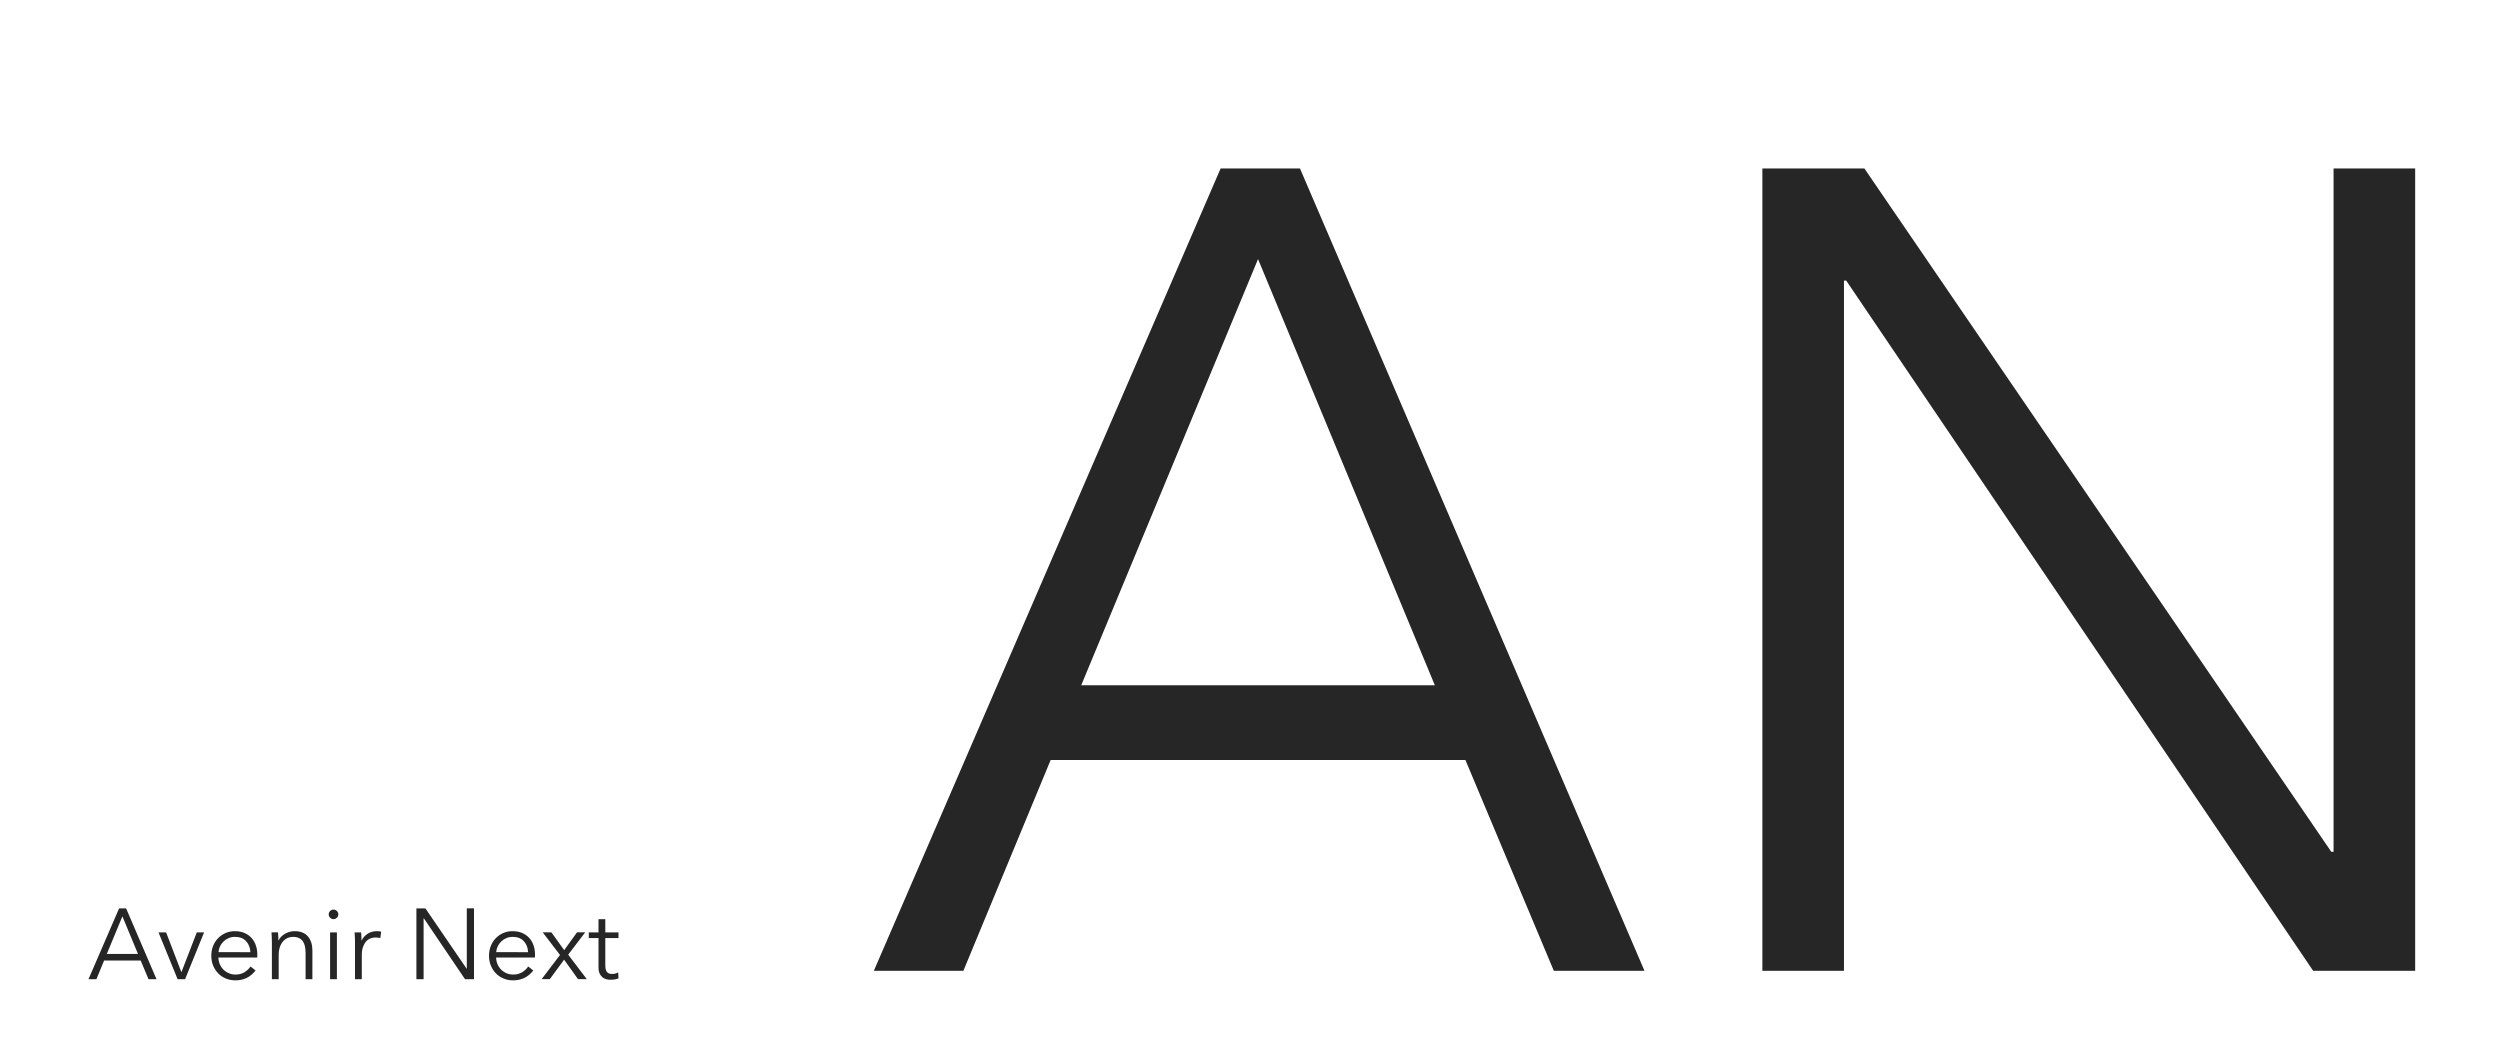 <?xml version="1.0" encoding="utf-8"?>
<!-- Generator: Adobe Illustrator 15.0.0, SVG Export Plug-In . SVG Version: 6.00 Build 0)  -->
<!DOCTYPE svg PUBLIC "-//W3C//DTD SVG 1.1//EN" "http://www.w3.org/Graphics/SVG/1.1/DTD/svg11.dtd">
<svg version="1.1" id="レイヤー_1" xmlns="http://www.w3.org/2000/svg" xmlns:xlink="http://www.w3.org/1999/xlink" x="0px"
	 y="0px" width="600px" height="250px" viewBox="0 0 600 250" enable-background="new 0 0 600 250" xml:space="preserve">
<title>avenir_title</title>
<desc>Created with Sketch.</desc>
<path id="AN" fill-opacity="0.85" d="M231.208,233H209.72l83.231-192.576h19.04L394.68,233H372.92l-21.216-50.592h-99.552
	L231.208,233z M259.496,164.456h84.864L301.928,62.184L259.496,164.456z M559.512,204.439h0.544V40.424h19.584V233h-24.48
	L443.096,67.352h-0.544V233h-19.584V40.424h24.479L559.512,204.439z"/>
<path id="Avenir-Next" fill-opacity="0.85" d="M23.136,235H21.24l7.344-16.992h1.681L37.56,235h-1.92l-1.872-4.464h-8.784
	L23.136,235z M25.632,228.952h7.488l-3.744-9.024L25.632,228.952z M44.424,235h-1.8l-4.584-11.232h1.824l3.648,9.504h0.048
	l3.672-9.504h1.752L44.424,235z M60.096,228.52c-0.049-1.056-0.389-1.932-1.021-2.627c-0.632-0.697-1.532-1.045-2.7-1.045
	c-0.544,0-1.048,0.1-1.512,0.301c-0.464,0.199-0.872,0.472-1.224,0.815c-0.353,0.345-0.633,0.736-0.841,1.177
	c-0.208,0.439-0.327,0.899-0.359,1.379H60.096z M61.752,229.048v0.36c0,0.128-0.008,0.264-0.023,0.408h-9.313
	c0.017,0.56,0.128,1.088,0.336,1.584s0.496,0.928,0.864,1.295c0.368,0.369,0.8,0.66,1.296,0.877
	c0.496,0.216,1.032,0.324,1.608,0.324c0.848,0,1.58-0.196,2.195-0.588c0.616-0.393,1.084-0.845,1.404-1.356l1.225,0.96
	c-0.673,0.848-1.412,1.456-2.221,1.824c-0.808,0.367-1.676,0.552-2.604,0.552c-0.832,0-1.604-0.147-2.316-0.444
	c-0.712-0.296-1.324-0.707-1.836-1.236c-0.512-0.527-0.916-1.151-1.212-1.871c-0.296-0.721-0.444-1.504-0.444-2.353
	c0-0.848,0.145-1.632,0.433-2.352s0.688-1.345,1.2-1.872c0.512-0.528,1.111-0.939,1.8-1.236c0.688-0.296,1.432-0.443,2.231-0.443
	c0.88,0,1.656,0.147,2.328,0.443c0.672,0.297,1.232,0.696,1.68,1.2c0.448,0.504,0.788,1.092,1.021,1.765
	C61.636,227.561,61.752,228.279,61.752,229.048z M66.72,223.768c0.031,0.305,0.056,0.641,0.071,1.008
	c0.017,0.369,0.024,0.672,0.024,0.912h0.048c0.32-0.655,0.84-1.188,1.56-1.596c0.721-0.408,1.48-0.611,2.28-0.611
	c1.424,0,2.492,0.424,3.204,1.271s1.068,1.969,1.068,3.359V235h-1.632v-6.216c0-0.593-0.049-1.128-0.145-1.608
	s-0.26-0.892-0.492-1.236c-0.231-0.344-0.544-0.611-0.936-0.803c-0.393-0.193-0.884-0.289-1.477-0.289
	c-0.432,0-0.852,0.088-1.26,0.264c-0.408,0.177-0.771,0.445-1.092,0.805s-0.576,0.816-0.769,1.368
	c-0.191,0.552-0.287,1.204-0.287,1.956V235h-1.633v-8.76c0-0.305-0.008-0.696-0.023-1.176c-0.017-0.48-0.04-0.912-0.072-1.297H66.72
	z M80.856,235h-1.632v-11.232h1.632V235z M81.192,219.447c0,0.337-0.12,0.613-0.36,0.828c-0.24,0.217-0.504,0.324-0.792,0.324
	s-0.552-0.107-0.792-0.324c-0.24-0.215-0.359-0.491-0.359-0.828c0-0.336,0.119-0.611,0.359-0.827s0.504-0.324,0.792-0.324
	s0.552,0.108,0.792,0.324S81.192,219.111,81.192,219.447z M85.2,226.24c0-0.305-0.008-0.696-0.024-1.176
	c-0.016-0.48-0.039-0.912-0.071-1.297h1.56c0.032,0.305,0.057,0.641,0.072,1.008c0.016,0.369,0.024,0.672,0.024,0.912h0.048
	c0.319-0.655,0.8-1.188,1.439-1.596c0.641-0.408,1.36-0.611,2.16-0.611c0.208,0,0.396,0.008,0.564,0.023s0.34,0.049,0.516,0.096
	l-0.216,1.537c-0.097-0.033-0.256-0.064-0.48-0.097c-0.224-0.032-0.447-0.048-0.672-0.048c-0.432,0-0.848,0.08-1.248,0.24
	c-0.399,0.16-0.748,0.412-1.044,0.756s-0.536,0.783-0.72,1.32c-0.185,0.535-0.276,1.18-0.276,1.932V235H85.2V226.24z
	 M111.984,232.48h0.048v-14.473h1.729V235h-2.16l-9.889-14.616h-0.048V235h-1.728v-16.992h2.16L111.984,232.48z M126.744,228.52
	c-0.048-1.056-0.388-1.932-1.02-2.627c-0.633-0.697-1.532-1.045-2.7-1.045c-0.544,0-1.048,0.1-1.512,0.301
	c-0.465,0.199-0.872,0.472-1.225,0.815c-0.352,0.345-0.632,0.736-0.84,1.177c-0.208,0.439-0.328,0.899-0.36,1.379H126.744z
	 M128.4,229.048v0.36c0,0.128-0.008,0.264-0.024,0.408h-9.312c0.016,0.56,0.128,1.088,0.336,1.584s0.496,0.928,0.864,1.295
	c0.367,0.369,0.8,0.66,1.296,0.877c0.496,0.216,1.031,0.324,1.607,0.324c0.849,0,1.58-0.196,2.196-0.588
	c0.616-0.393,1.084-0.845,1.404-1.356l1.224,0.96c-0.672,0.848-1.412,1.456-2.22,1.824c-0.809,0.367-1.676,0.552-2.604,0.552
	c-0.832,0-1.604-0.147-2.315-0.444c-0.712-0.296-1.324-0.707-1.836-1.236c-0.513-0.527-0.916-1.151-1.212-1.871
	c-0.297-0.721-0.444-1.504-0.444-2.353c0-0.848,0.144-1.632,0.432-2.352s0.688-1.345,1.2-1.872c0.512-0.528,1.112-0.939,1.8-1.236
	c0.688-0.296,1.433-0.443,2.232-0.443c0.88,0,1.656,0.147,2.328,0.443c0.672,0.297,1.231,0.696,1.68,1.2s0.788,1.092,1.021,1.765
	C128.284,227.561,128.4,228.279,128.4,229.048z M134.4,229.191l-4.152-5.424h2.088l3.072,4.272l3.072-4.272h1.968l-4.08,5.353
	l4.464,5.88h-2.111l-3.337-4.68l-3.432,4.68h-1.968L134.4,229.191z M148.44,225.137h-3.168v6.551c0,0.416,0.04,0.76,0.12,1.033
	c0.08,0.271,0.195,0.483,0.348,0.635c0.152,0.152,0.332,0.256,0.54,0.313s0.432,0.084,0.672,0.084c0.224,0,0.46-0.031,0.708-0.096
	s0.484-0.152,0.708-0.264l0.072,1.416c-0.288,0.111-0.588,0.195-0.9,0.252c-0.312,0.056-0.651,0.084-1.02,0.084
	c-0.305,0-0.624-0.041-0.96-0.121s-0.648-0.231-0.937-0.455c-0.288-0.225-0.523-0.528-0.708-0.912
	c-0.184-0.385-0.275-0.889-0.275-1.512v-7.008h-2.328v-1.369h2.328V220.6h1.632v3.168h3.168V225.137z"/>
</svg>
